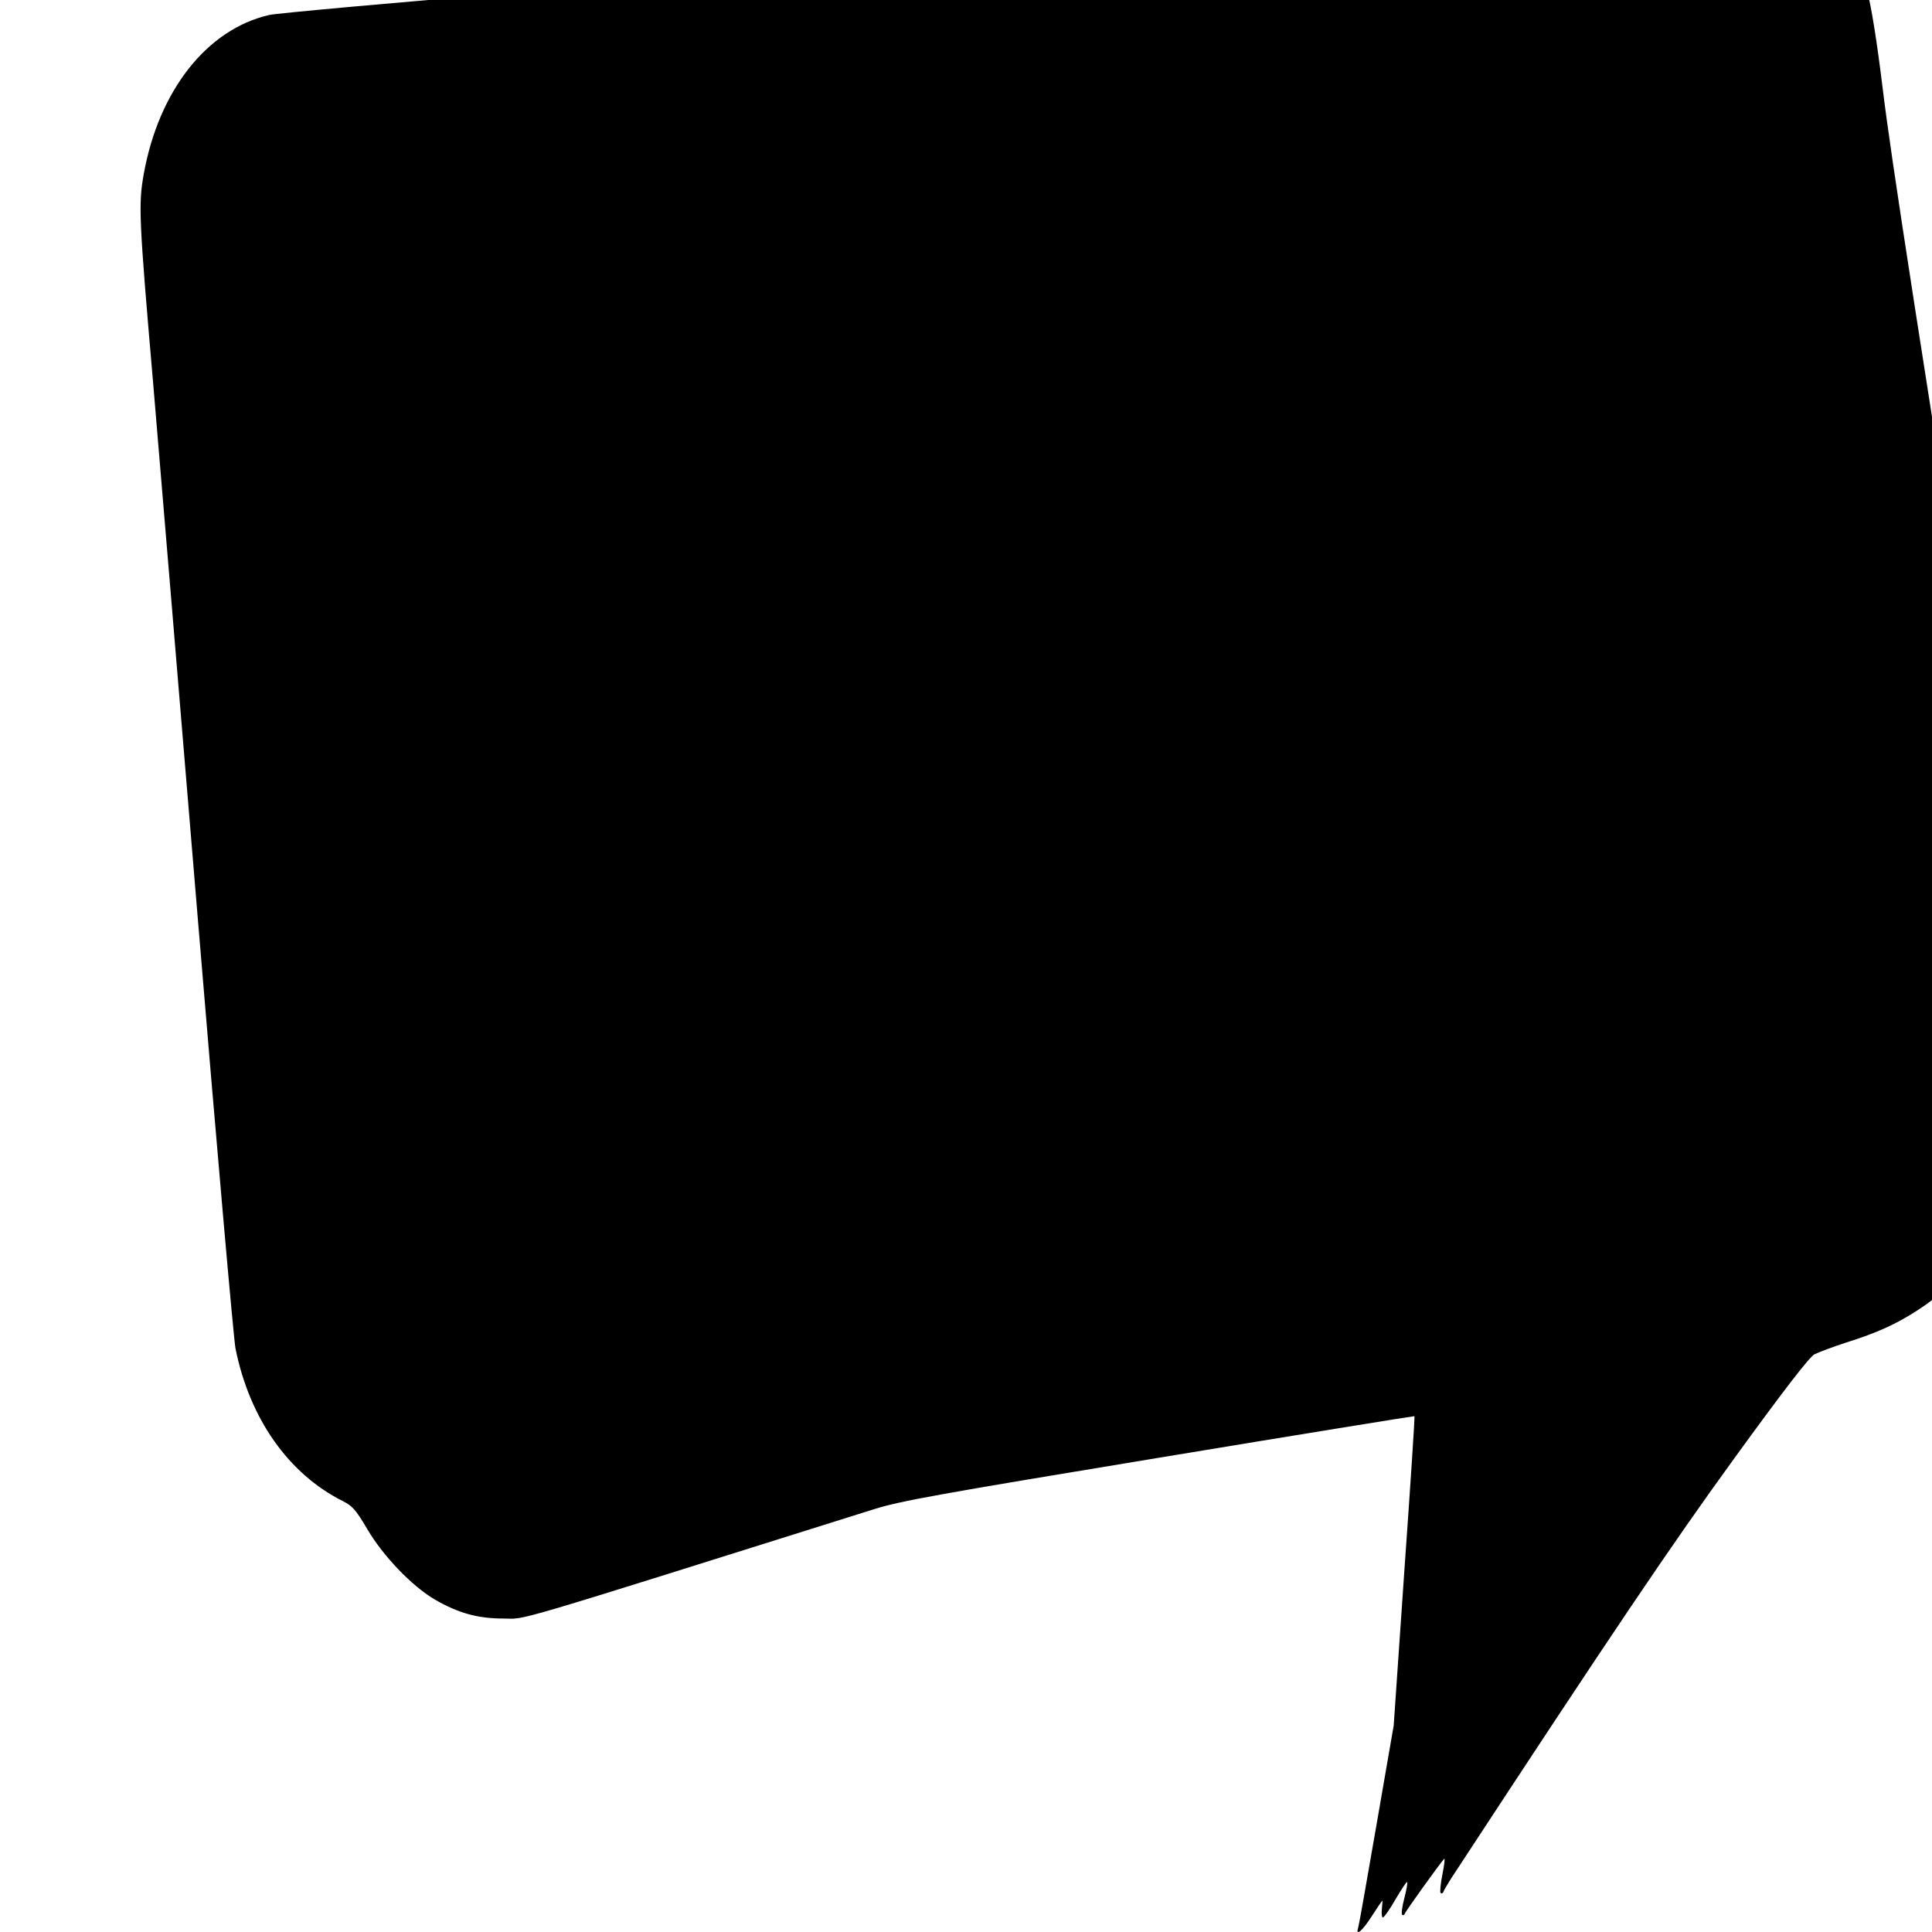 <?xml version="1.0" standalone="no"?>
<!DOCTYPE svg PUBLIC "-//W3C//DTD SVG 20010904//EN"
 "http://www.w3.org/TR/2001/REC-SVG-20010904/DTD/svg10.dtd">
<svg version="1.0" xmlns="http://www.w3.org/2000/svg"
 width="16pt" height="16pt" viewBox="0 0 16 16"
 preserveAspectRatio="xMidYMid meet">
<g transform="translate(0,16) scale(0.002,-0.002)"
fill="#000000" stroke="none">
<path d="M6770 8966 c-74 -19 -423 -104 -775 -189 -352 -86 -1092 -266 -1645
-401 l-1006 -245 -1089 -90 c-600 -50 -1112 -96 -1140 -103 -258 -59 -458
-313 -520 -660 -22 -124 -20 -181 39 -863 25 -297 109 -1300 186 -2230 77
-929 147 -1725 155 -1768 58 -290 219 -519 443 -632 42 -21 55 -36 103 -117
65 -111 185 -236 279 -291 98 -57 179 -79 285 -79 98 -1 -12 -33 1535 453 108
34 270 63 1180 213 580 96 1056 173 1057 172 2 -1 -17 -290 -42 -642 l-44
-639 -71 -410 c-39 -226 -73 -418 -76 -427 -12 -38 16 -15 56 47 23 36 43 65
44 65 1 0 0 -16 -2 -35 -2 -19 0 -35 4 -35 5 0 29 34 53 76 24 41 45 73 48 71
2 -3 -3 -33 -12 -67 -9 -34 -13 -65 -9 -69 4 -3 9 -1 11 5 3 10 146 209 163
227 4 5 1 -23 -7 -63 -8 -39 -11 -75 -8 -78 4 -4 10 -2 12 5 2 6 17 31 32 55
667 1018 912 1381 1175 1743 206 284 308 415 329 427 18 9 77 31 132 49 127
40 205 75 296 134 184 119 302 282 350 481 12 49 34 118 49 154 48 110 61 175
67 330 5 144 4 148 -76 650 -399 2501 -501 3160 -536 3450 -22 181 -46 332
-62 390 -14 52 -34 144 -44 205 -25 142 -49 221 -99 325 -106 217 -280 376
-466 425 -94 24 -200 18 -354 -19z"/>
</g>
</svg>
